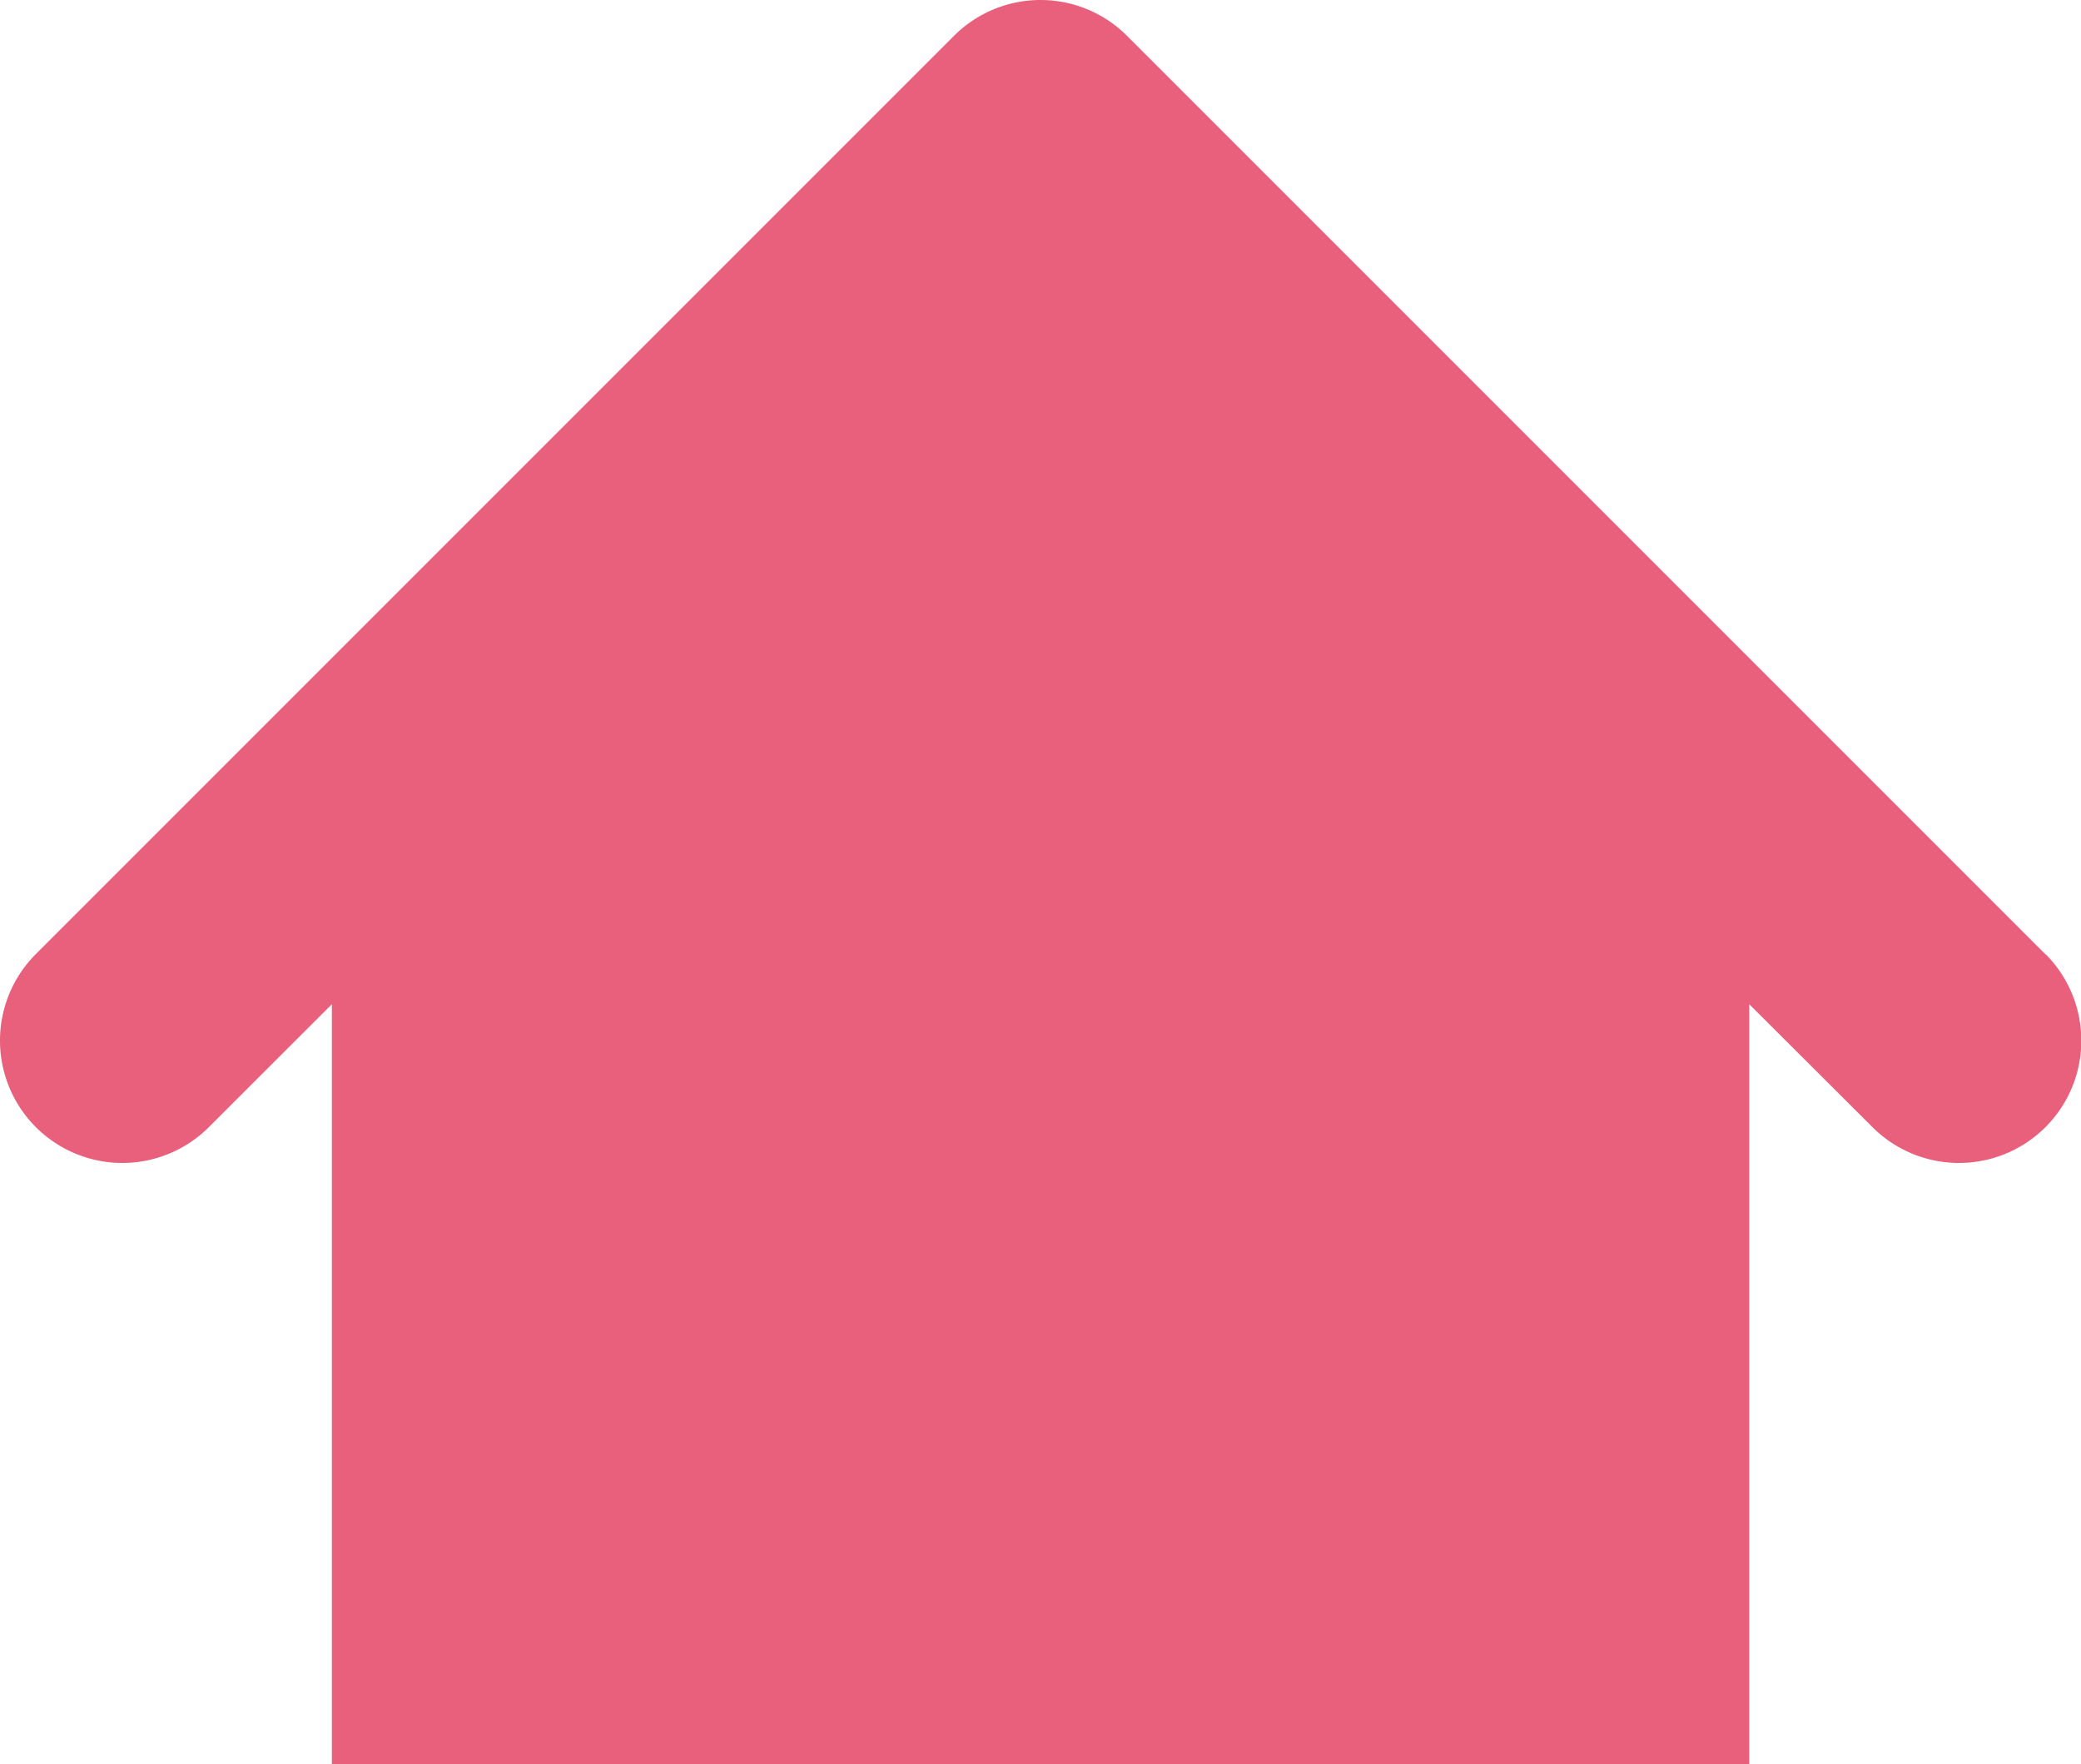<svg id="グループ_2535" data-name="グループ 2535" xmlns="http://www.w3.org/2000/svg" width="19.338" height="16.393" viewBox="0 0 19.338 16.393">
  <g id="グループ_2536" data-name="グループ 2536" transform="translate(0)">
    <path id="パス_11678" data-name="パス 11678" d="M19.005,8.865,10.473.333a1.137,1.137,0,0,0-1.608,0L.333,8.865a1.137,1.137,0,0,0,1.608,1.608L3.084,9.331v7.063H16.255V9.331L17.4,10.473a1.137,1.137,0,1,0,1.608-1.608" transform="translate(0 0)" fill="#e9607c"/>
  </g>
</svg>